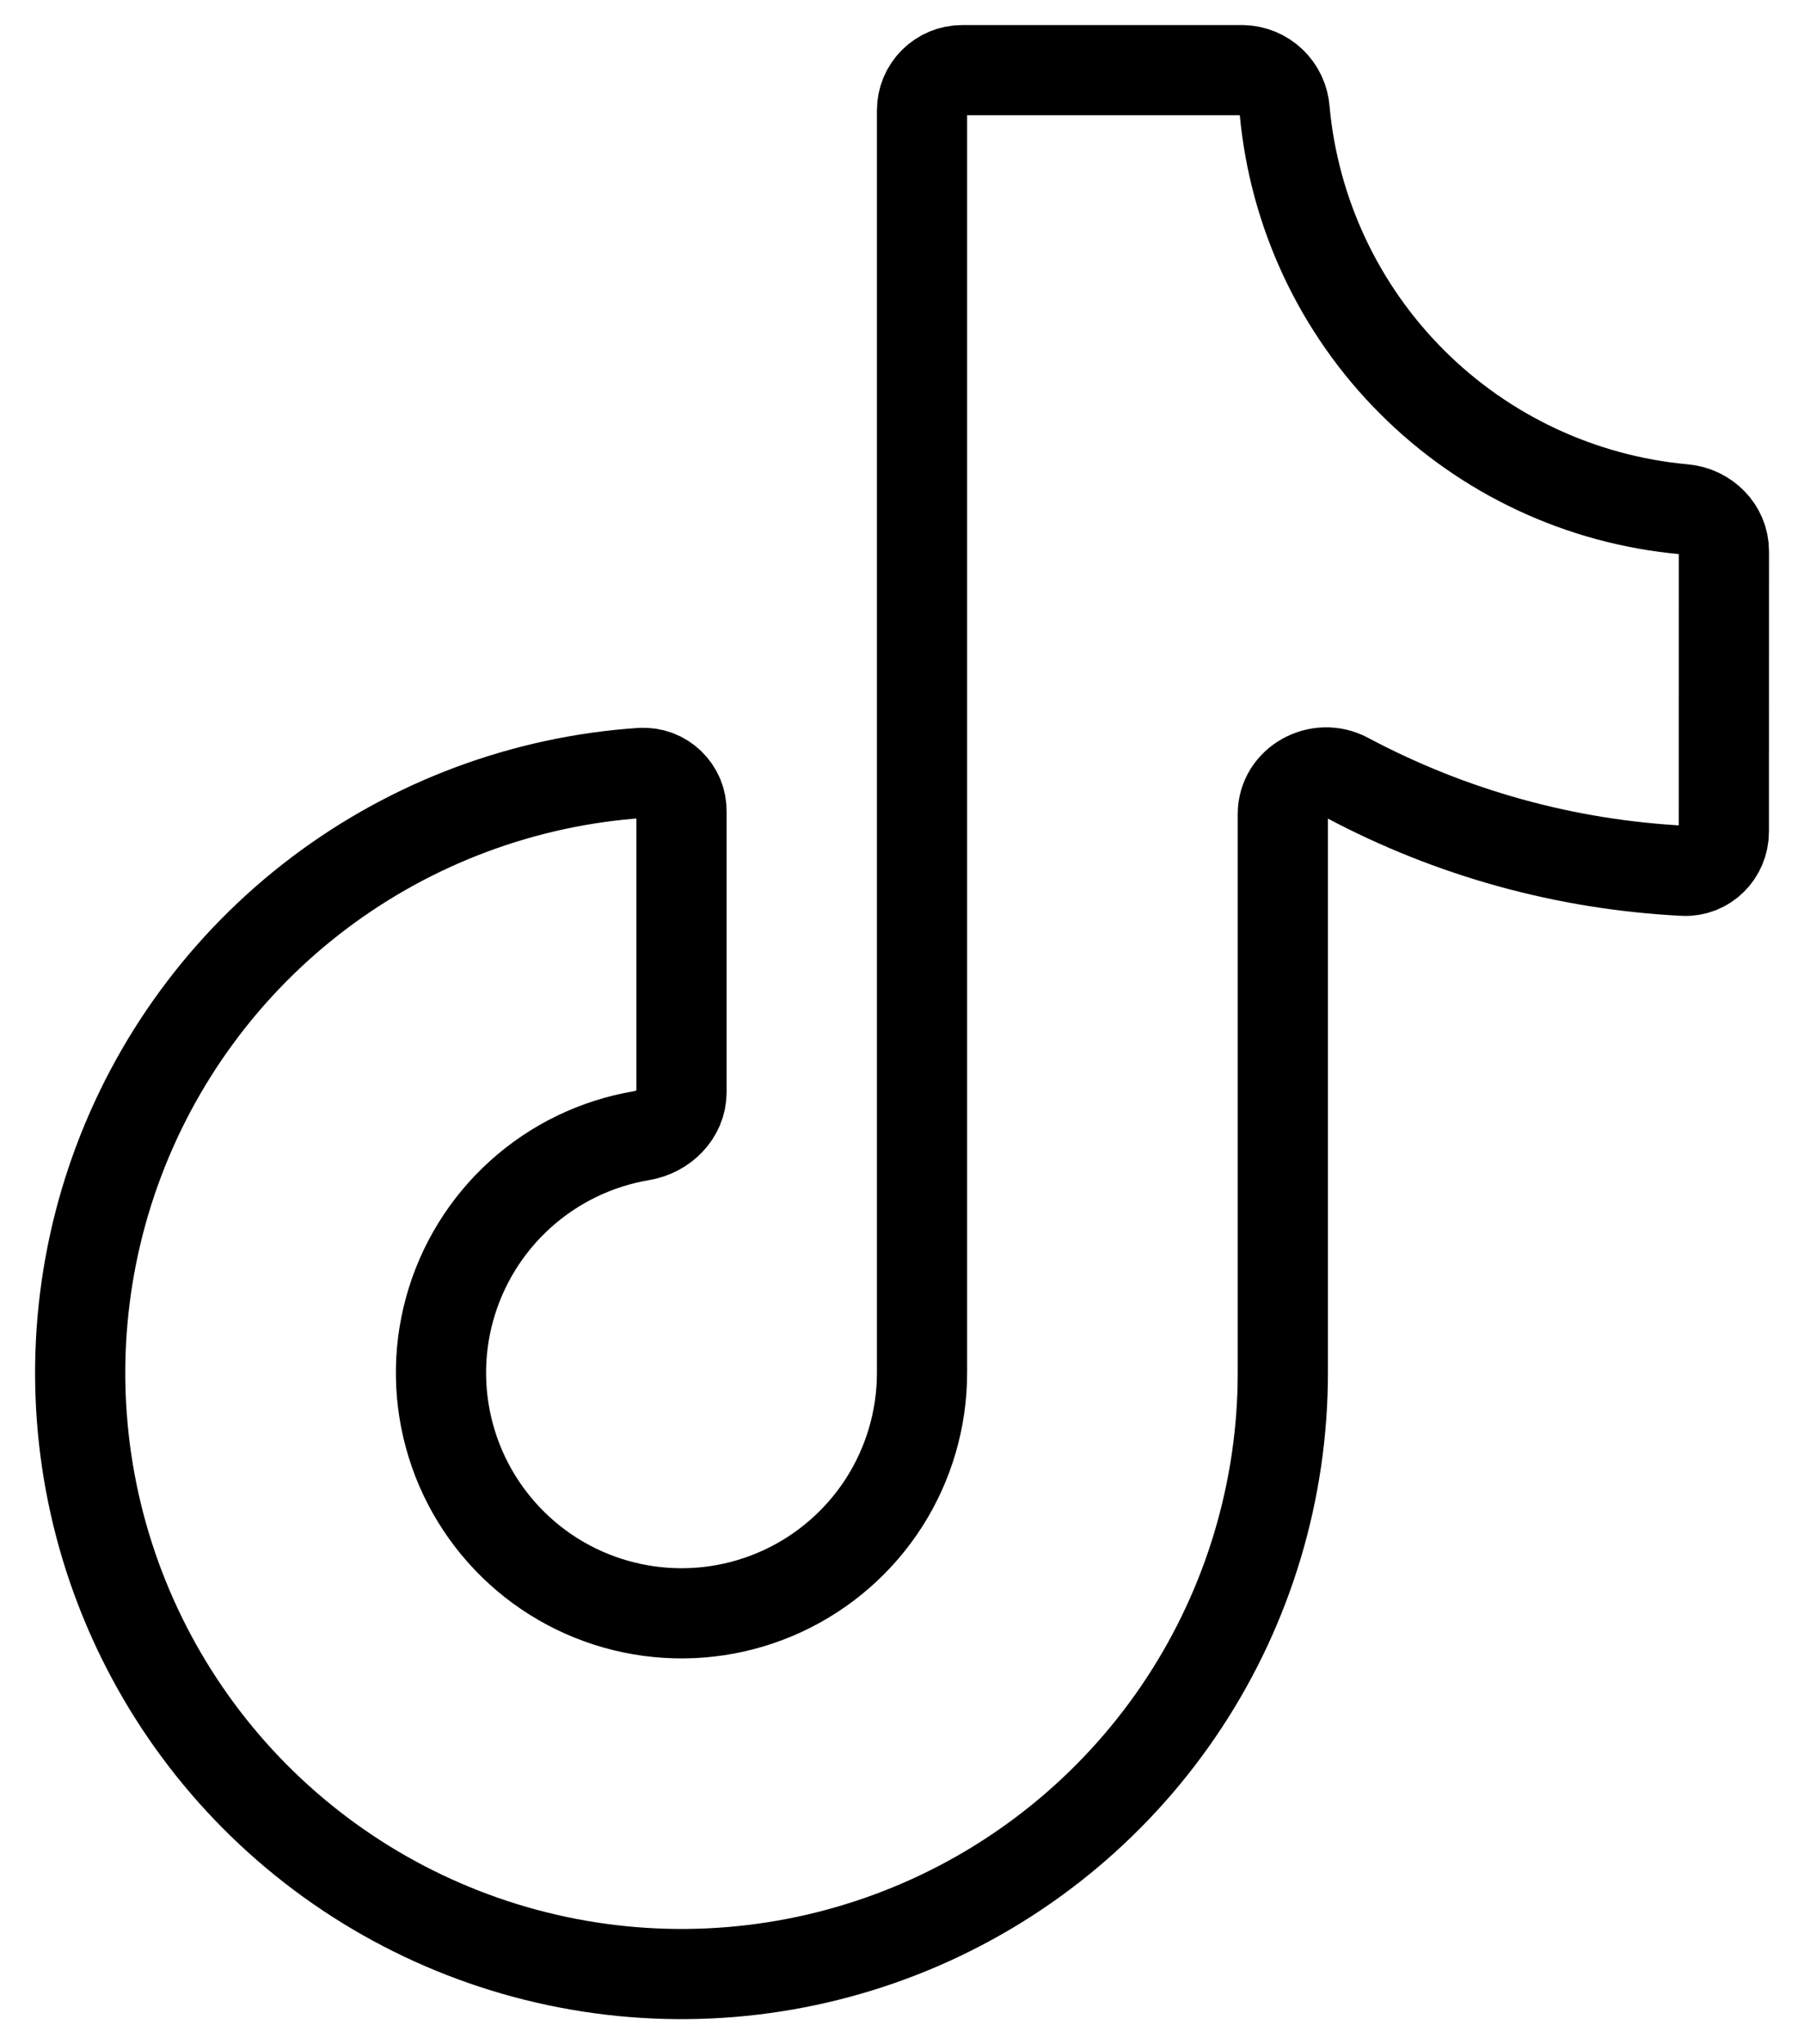 <svg width="30" height="34" viewBox="0 0 30 34" fill="none" xmlns="http://www.w3.org/2000/svg">
<path d="M28.667 13.833C28.667 14.2 28.367 14.502 28 14.483C26.041 14.385 24.128 13.856 22.397 12.933C21.928 12.683 21.333 13.008 21.333 13.54V22.833C21.333 24.783 20.763 26.69 19.694 28.319C18.624 29.949 17.102 31.231 15.313 32.007C13.525 32.782 11.549 33.019 9.628 32.686C7.707 32.354 5.925 31.467 4.502 30.136C3.078 28.804 2.075 27.085 1.615 25.191C1.156 23.296 1.26 21.309 1.915 19.473C2.57 17.637 3.747 16.032 5.302 14.856C6.857 13.681 8.722 12.985 10.667 12.855C10.754 12.851 10.841 12.864 10.922 12.894C11.004 12.925 11.078 12.972 11.14 13.032C11.203 13.093 11.252 13.166 11.286 13.246C11.319 13.327 11.335 13.413 11.333 13.5V18.167C11.333 18.533 11.033 18.828 10.67 18.888C9.918 19.015 9.217 19.354 8.652 19.865C8.086 20.377 7.678 21.039 7.476 21.775C7.274 22.51 7.287 23.288 7.513 24.017C7.738 24.745 8.168 25.394 8.75 25.887C9.332 26.38 10.043 26.695 10.799 26.797C11.555 26.899 12.324 26.783 13.016 26.462C13.708 26.141 14.294 25.629 14.705 24.986C15.115 24.343 15.333 23.596 15.333 22.833V1.833C15.333 1.657 15.404 1.487 15.529 1.362C15.654 1.237 15.823 1.167 16 1.167H20.667C20.845 1.171 21.015 1.242 21.144 1.365C21.273 1.489 21.351 1.656 21.363 1.833C21.519 3.541 22.269 5.141 23.482 6.353C24.694 7.566 26.294 8.315 28.002 8.47C28.368 8.503 28.668 8.798 28.668 9.167L28.667 13.833Z" stroke="black" stroke-width="1.5" stroke-linecap="round" stroke-linejoin="round"/>
</svg>
